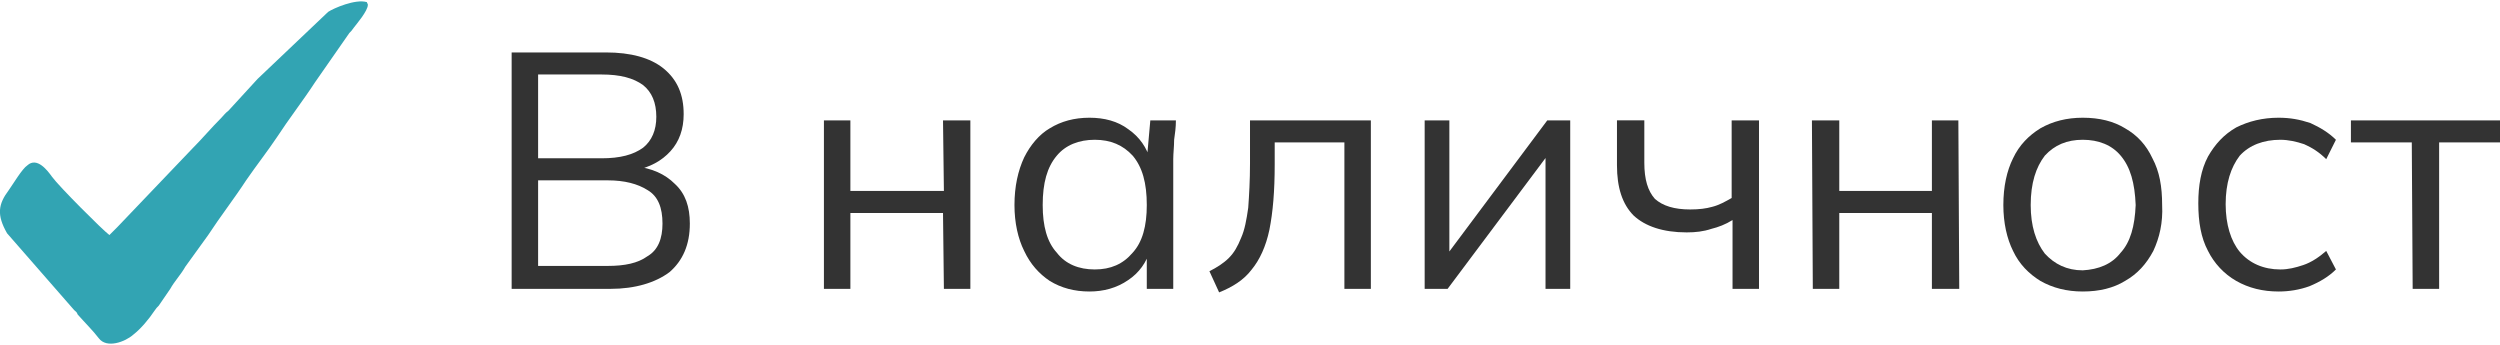 <?xml version="1.0" encoding="UTF-8"?>
<!DOCTYPE svg PUBLIC "-//W3C//DTD SVG 1.1//EN" "http://www.w3.org/Graphics/SVG/1.1/DTD/svg11.dtd">
<!-- Creator: CorelDRAW 2021 (64-Bit) -->
<svg xmlns="http://www.w3.org/2000/svg" xml:space="preserve" width="116px" height="16px" version="1.1" shape-rendering="geometricPrecision" text-rendering="geometricPrecision" image-rendering="optimizeQuality" fill-rule="evenodd" clip-rule="evenodd"
viewBox="0 0 28340 3880"
 xmlns:xlink="http://www.w3.org/1999/xlink"
 xmlns:xodm="http://www.corel.com/coreldraw/odm/2003">
 <g id="Layer_x0020_1">
  <path fill="#333333" fill-rule="nonzero" d="M5800 3260l0 -2680 1070 0c280,0 500,60 650,180 160,130 230,300 230,520 0,170 -50,310 -150,420 -100,110 -230,180 -410,220l0 -50c200,20 350,90 460,200 120,110 170,260 170,450 0,240 -80,420 -230,550 -160,120 -390,190 -670,190l-1120 0zm300 -260l790 0c190,0 340,-30 450,-110 120,-70 170,-200 170,-370 0,-180 -50,-310 -170,-380 -110,-70 -260,-110 -450,-110l-790 0 0 970zm0 -1220l720 0c210,0 360,-40 470,-120 100,-80 150,-200 150,-350 0,-160 -50,-280 -150,-360 -110,-80 -260,-120 -470,-120l-720 0 0 950z"/>
  <polygon id="_1" fill="#333333" fill-rule="nonzero" points="9340,3260 9340,1350 9640,1350 9640,2150 10700,2150 10690,1350 11000,1350 11000,3260 10700,3260 10690,2400 9640,2400 9640,3260 "/>
  <path id="_2" fill="#333333" fill-rule="nonzero" d="M12350 3290c-170,0 -320,-40 -450,-120 -120,-80 -220,-190 -290,-340 -70,-140 -110,-320 -110,-520 0,-210 40,-390 110,-540 70,-140 170,-260 290,-330 130,-80 280,-120 450,-120 170,0 320,40 440,130 130,90 210,210 250,350l-40 0 40 -450 290 0c0,80 -10,150 -20,220 0,80 -10,150 -10,220l0 1470 -300 0 0 -450 40 0c-40,150 -130,270 -250,350 -130,90 -280,130 -440,130zm60 -250c180,0 320,-60 430,-190 110,-120 160,-300 160,-540 0,-250 -50,-430 -160,-560 -110,-120 -250,-180 -430,-180 -180,0 -330,60 -430,180 -110,130 -160,310 -160,560 0,240 50,420 160,540 100,130 250,190 430,190z"/>
  <path id="_3" fill="#333333" fill-rule="nonzero" d="M13820 3300l-110 -240c80,-40 160,-90 220,-150 60,-60 100,-130 140,-230 40,-90 60,-200 80,-340 10,-140 20,-310 20,-500l0 -490 1370 0 0 1910 -300 0 0 -1660 -790 0 0 250c0,300 -20,540 -60,740 -40,190 -110,340 -200,450 -90,120 -220,200 -370,260z"/>
  <polygon id="_4" fill="#333333" fill-rule="nonzero" points="16150,3260 16150,1350 16430,1350 16430,2970 16330,2970 17540,1350 17800,1350 17800,3260 17520,3260 17520,1630 17630,1630 16410,3260 "/>
  <path id="_5" fill="#333333" fill-rule="nonzero" d="M19640 3260l0 -780c-80,50 -160,80 -240,100 -90,30 -180,40 -280,40 -270,0 -470,-70 -600,-190 -130,-130 -190,-320 -190,-570l0 -510 310 0 0 480c0,190 40,320 120,410 90,80 220,120 400,120 100,0 180,-10 250,-30 80,-20 150,-60 220,-100l0 -880 310 0 0 1910 -300 0z"/>
  <polygon id="_6" fill="#333333" fill-rule="nonzero" points="20550,3260 20540,1350 20850,1350 20850,2150 21900,2150 21900,1350 22200,1350 22210,3260 21900,3260 21900,2400 20850,2400 20850,3260 "/>
  <path id="_7" fill="#333333" fill-rule="nonzero" d="M23610 3290c-180,0 -340,-40 -480,-120 -130,-80 -240,-190 -310,-340 -70,-140 -110,-320 -110,-520 0,-210 40,-390 110,-530 70,-150 180,-260 310,-340 140,-80 300,-120 480,-120 190,0 350,40 480,120 140,80 240,190 310,340 80,150 110,320 110,530 10,200 -30,370 -100,520 -80,150 -180,260 -320,340 -130,80 -290,120 -480,120zm0 -240c180,-10 330,-70 430,-200 110,-120 160,-300 170,-540 -10,-250 -60,-430 -170,-560 -100,-120 -250,-180 -430,-180 -180,0 -320,60 -430,180 -100,130 -160,310 -160,560 0,240 60,420 160,550 110,120 250,190 430,190z"/>
  <path id="_8" fill="#333333" fill-rule="nonzero" d="M25830 3290c-180,0 -340,-40 -480,-120 -140,-80 -250,-200 -320,-340 -80,-150 -110,-330 -110,-540 0,-200 30,-380 110,-530 80,-140 180,-250 320,-330 140,-70 300,-110 480,-110 130,0 240,20 360,60 110,50 210,110 290,190l-110 220c-80,-80 -160,-130 -250,-170 -90,-30 -180,-50 -270,-50 -190,0 -350,60 -460,180 -100,130 -160,310 -160,550 0,230 60,420 160,540 110,130 270,200 460,200 90,0 170,-20 260,-50 90,-30 180,-90 260,-160l110 210c-80,80 -180,140 -300,190 -110,40 -230,60 -350,60z"/>
  <polygon id="_9" fill="#333333" fill-rule="nonzero" points="27350,3260 27340,1600 26650,1600 26650,1350 28340,1350 28340,1600 27650,1600 27650,3260 "/>
  <path fill="#32A4B3" d="M1240 2650c-80,-60 -570,-550 -650,-660 -50,-70 -170,-230 -280,-130 -60,40 -160,210 -210,280 -120,160 -140,280 -20,490l760 870c20,20 30,20 40,50 70,80 180,190 240,270 90,120 300,40 390,-40 90,-70 180,-180 240,-270 20,-30 30,-40 50,-60l130 -190c50,-90 120,-160 170,-250l260 -360c130,-200 300,-420 430,-620 110,-160 250,-340 350,-490 130,-200 300,-420 430,-620l390 -560c20,-20 30,-30 50,-60 30,-40 160,-190 160,-260 0,-20 -10,-10 -10,-30 -130,-40 -380,70 -440,110l-800 760c-110,120 -220,240 -330,360 -40,30 -50,50 -80,80 -120,120 -220,240 -330,350l-850 890c0,0 0,0 0,0l-90 90z"/>
 </g>
</svg>
